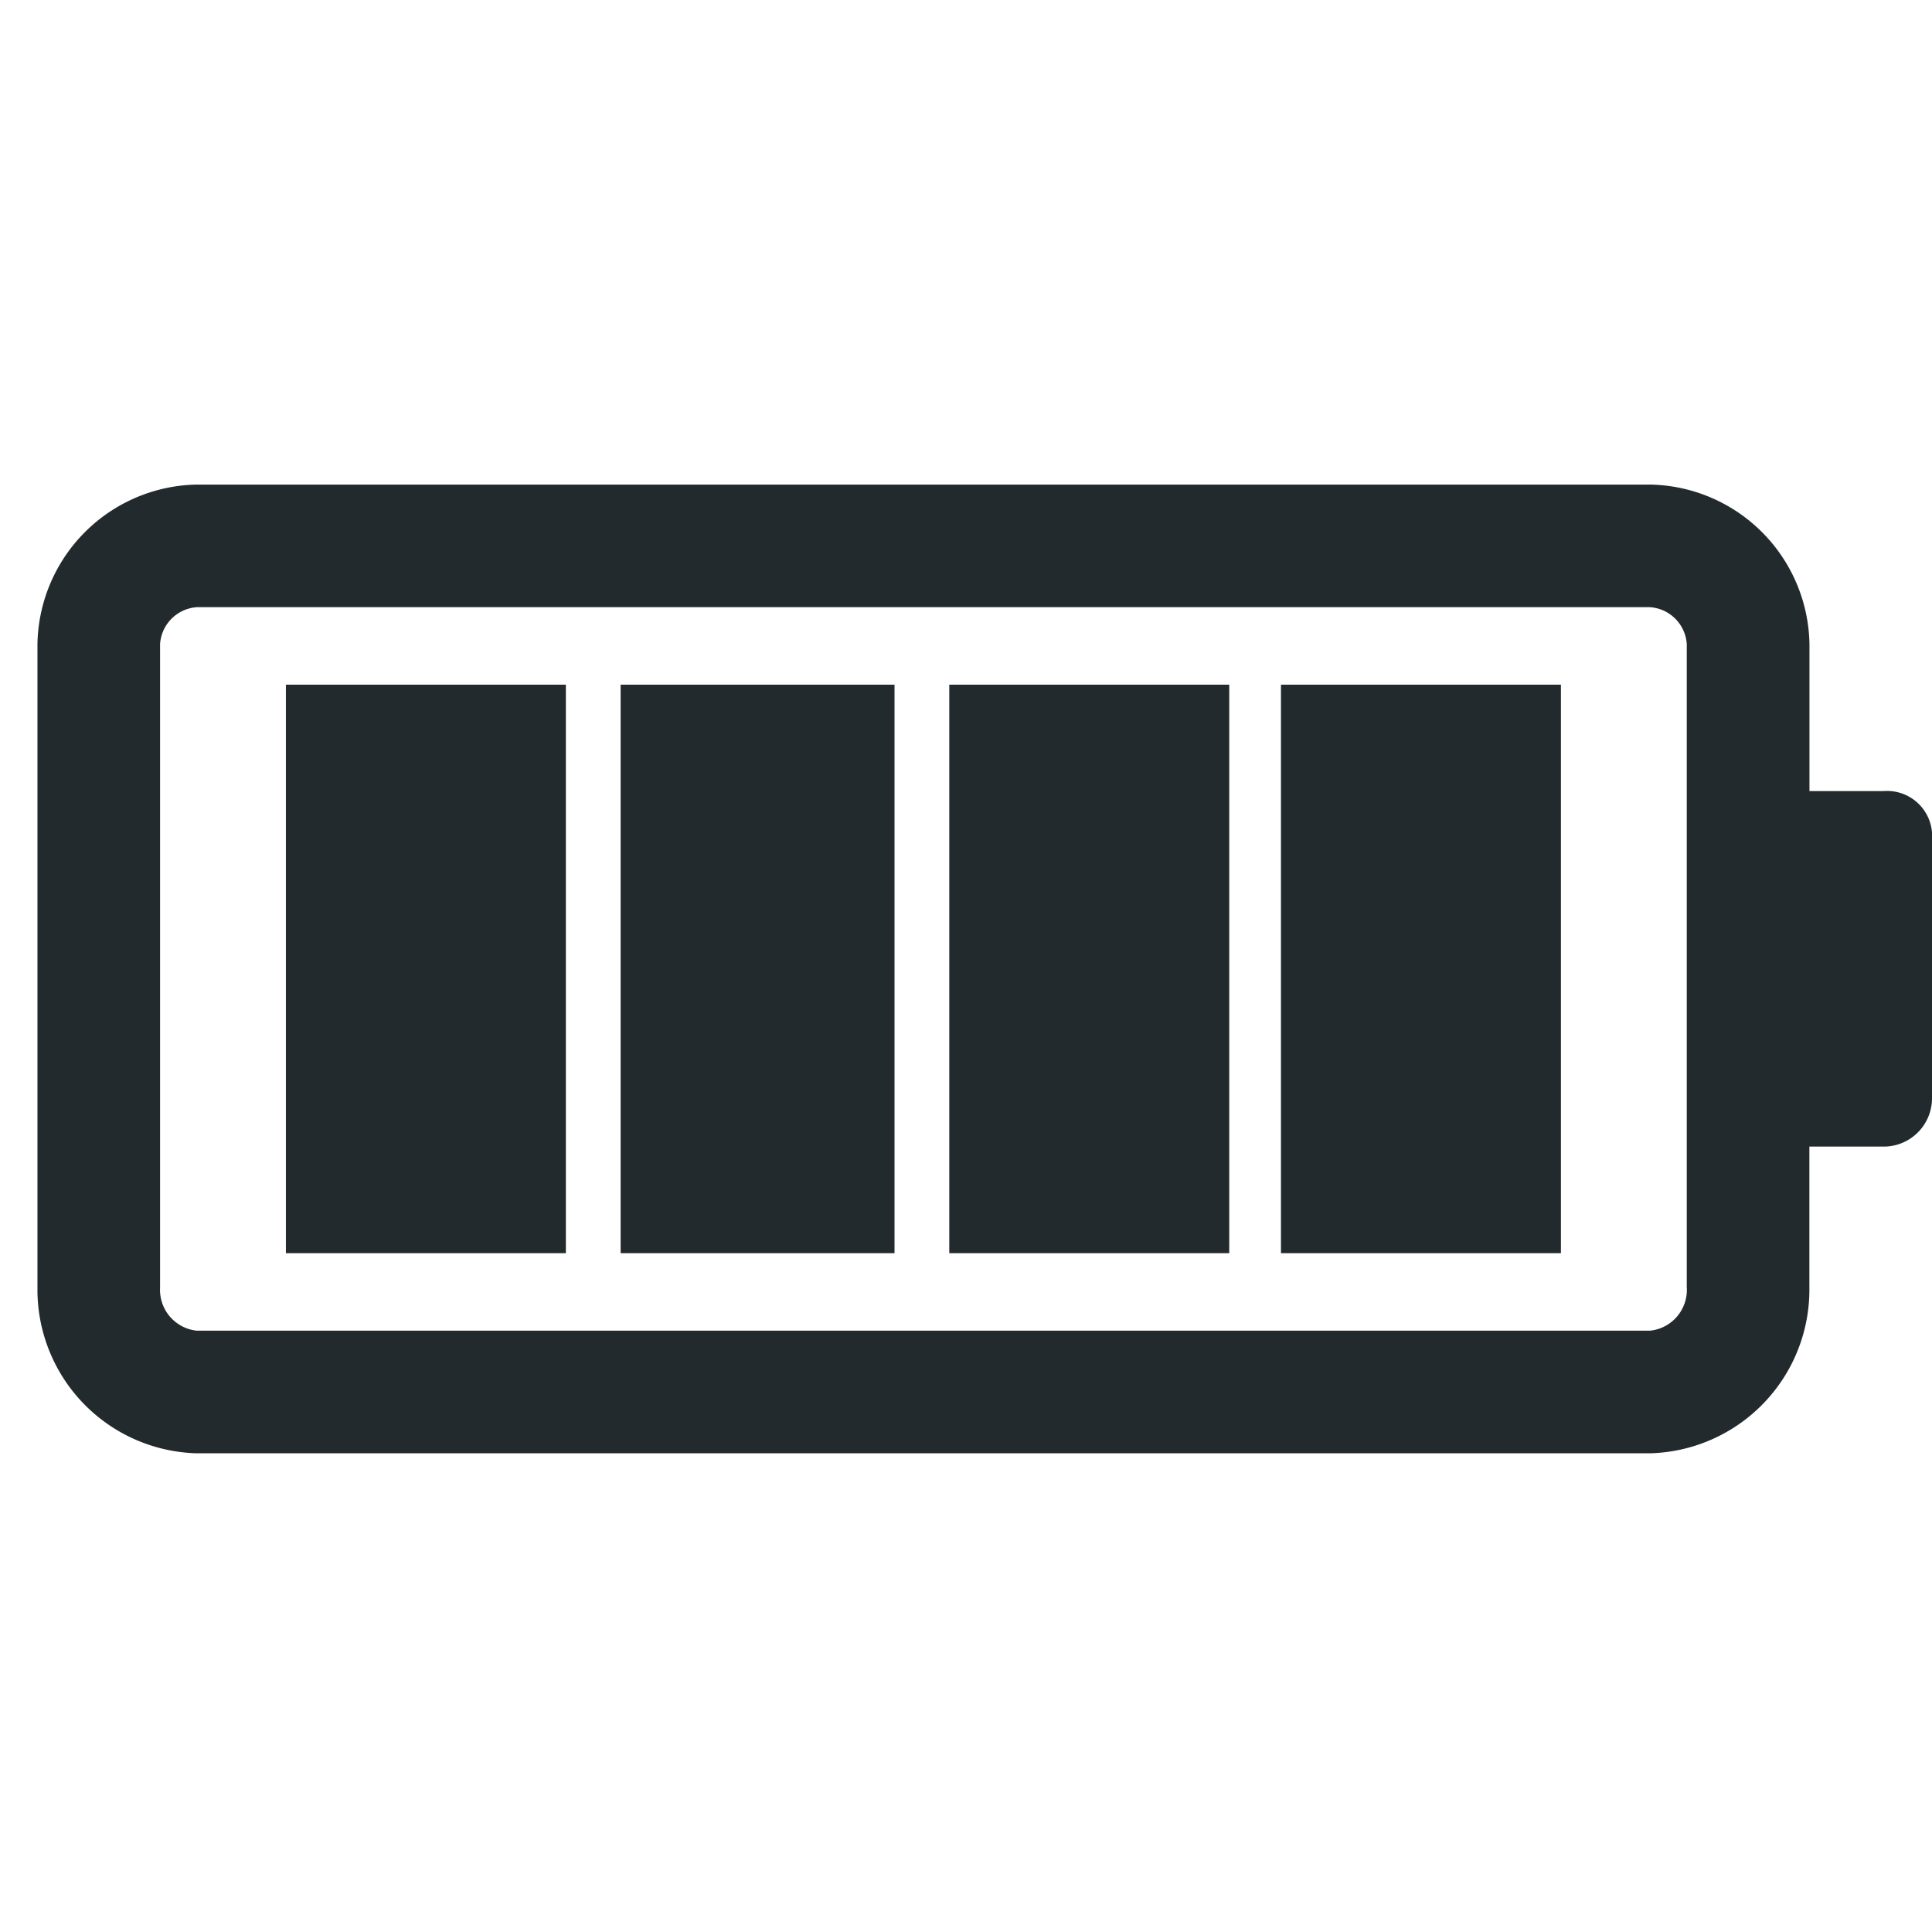 <svg xmlns="http://www.w3.org/2000/svg" xmlns:xlink="http://www.w3.org/1999/xlink" width="75" height="75" viewBox="0 0 75 75">
  <defs>
    <clipPath id="clip-path">
      <rect id="Rectangle_1924" data-name="Rectangle 1924" width="75" height="75" transform="translate(1174.143 6685.143)" fill="#fff" stroke="#707070" stroke-width="1"/>
    </clipPath>
    <clipPath id="clip-path-2">
      <rect id="Rectangle_1931" data-name="Rectangle 1931" width="73.546" height="37.606" fill="none"/>
    </clipPath>
  </defs>
  <g id="range-icon-dark" transform="translate(-1174.143 -6685.143)" clip-path="url(#clip-path)">
    <g id="Group_13508" data-name="Group 13508" transform="translate(1175.597 6703.954)">
      <g id="Group_13507" data-name="Group 13507" transform="translate(0 0)" clip-path="url(#clip-path-2)">
        <path id="Path_13227" data-name="Path 13227" d="M73.546,13.8v10a1.877,1.877,0,0,1-1.9,1.9H68.786V31.18A6.353,6.353,0,0,1,62.6,37.606H6.189A6.353,6.353,0,0,1,0,31.18V6.189A6.3,6.3,0,0,1,6.189,0H62.6a6.3,6.3,0,0,1,6.189,6.189V11.9h2.856a1.751,1.751,0,0,1,1.9,1.9M64.026,31.18V6.189A1.536,1.536,0,0,0,62.6,4.76H6.189A1.536,1.536,0,0,0,4.76,6.189V31.18a1.592,1.592,0,0,0,1.428,1.666H62.6a1.592,1.592,0,0,0,1.428-1.666" transform="translate(0 0)" fill="#232a2d" fill-rule="evenodd"/>
        <rect id="Rectangle_1927" data-name="Rectangle 1927" width="10.632" height="22.069" transform="translate(22.639 7.768)" fill="#232a2d"/>
        <rect id="Rectangle_1928" data-name="Rectangle 1928" width="10.868" height="22.069" transform="translate(9.645 7.768)" fill="#232a2d"/>
        <rect id="Rectangle_1929" data-name="Rectangle 1929" width="10.868" height="22.069" transform="translate(35.397 7.768)" fill="#232a2d"/>
        <rect id="Rectangle_1930" data-name="Rectangle 1930" width="10.868" height="22.069" transform="translate(48.273 7.768)" fill="#232a2d"/>
      </g>
    </g>
  </g>
</svg>
